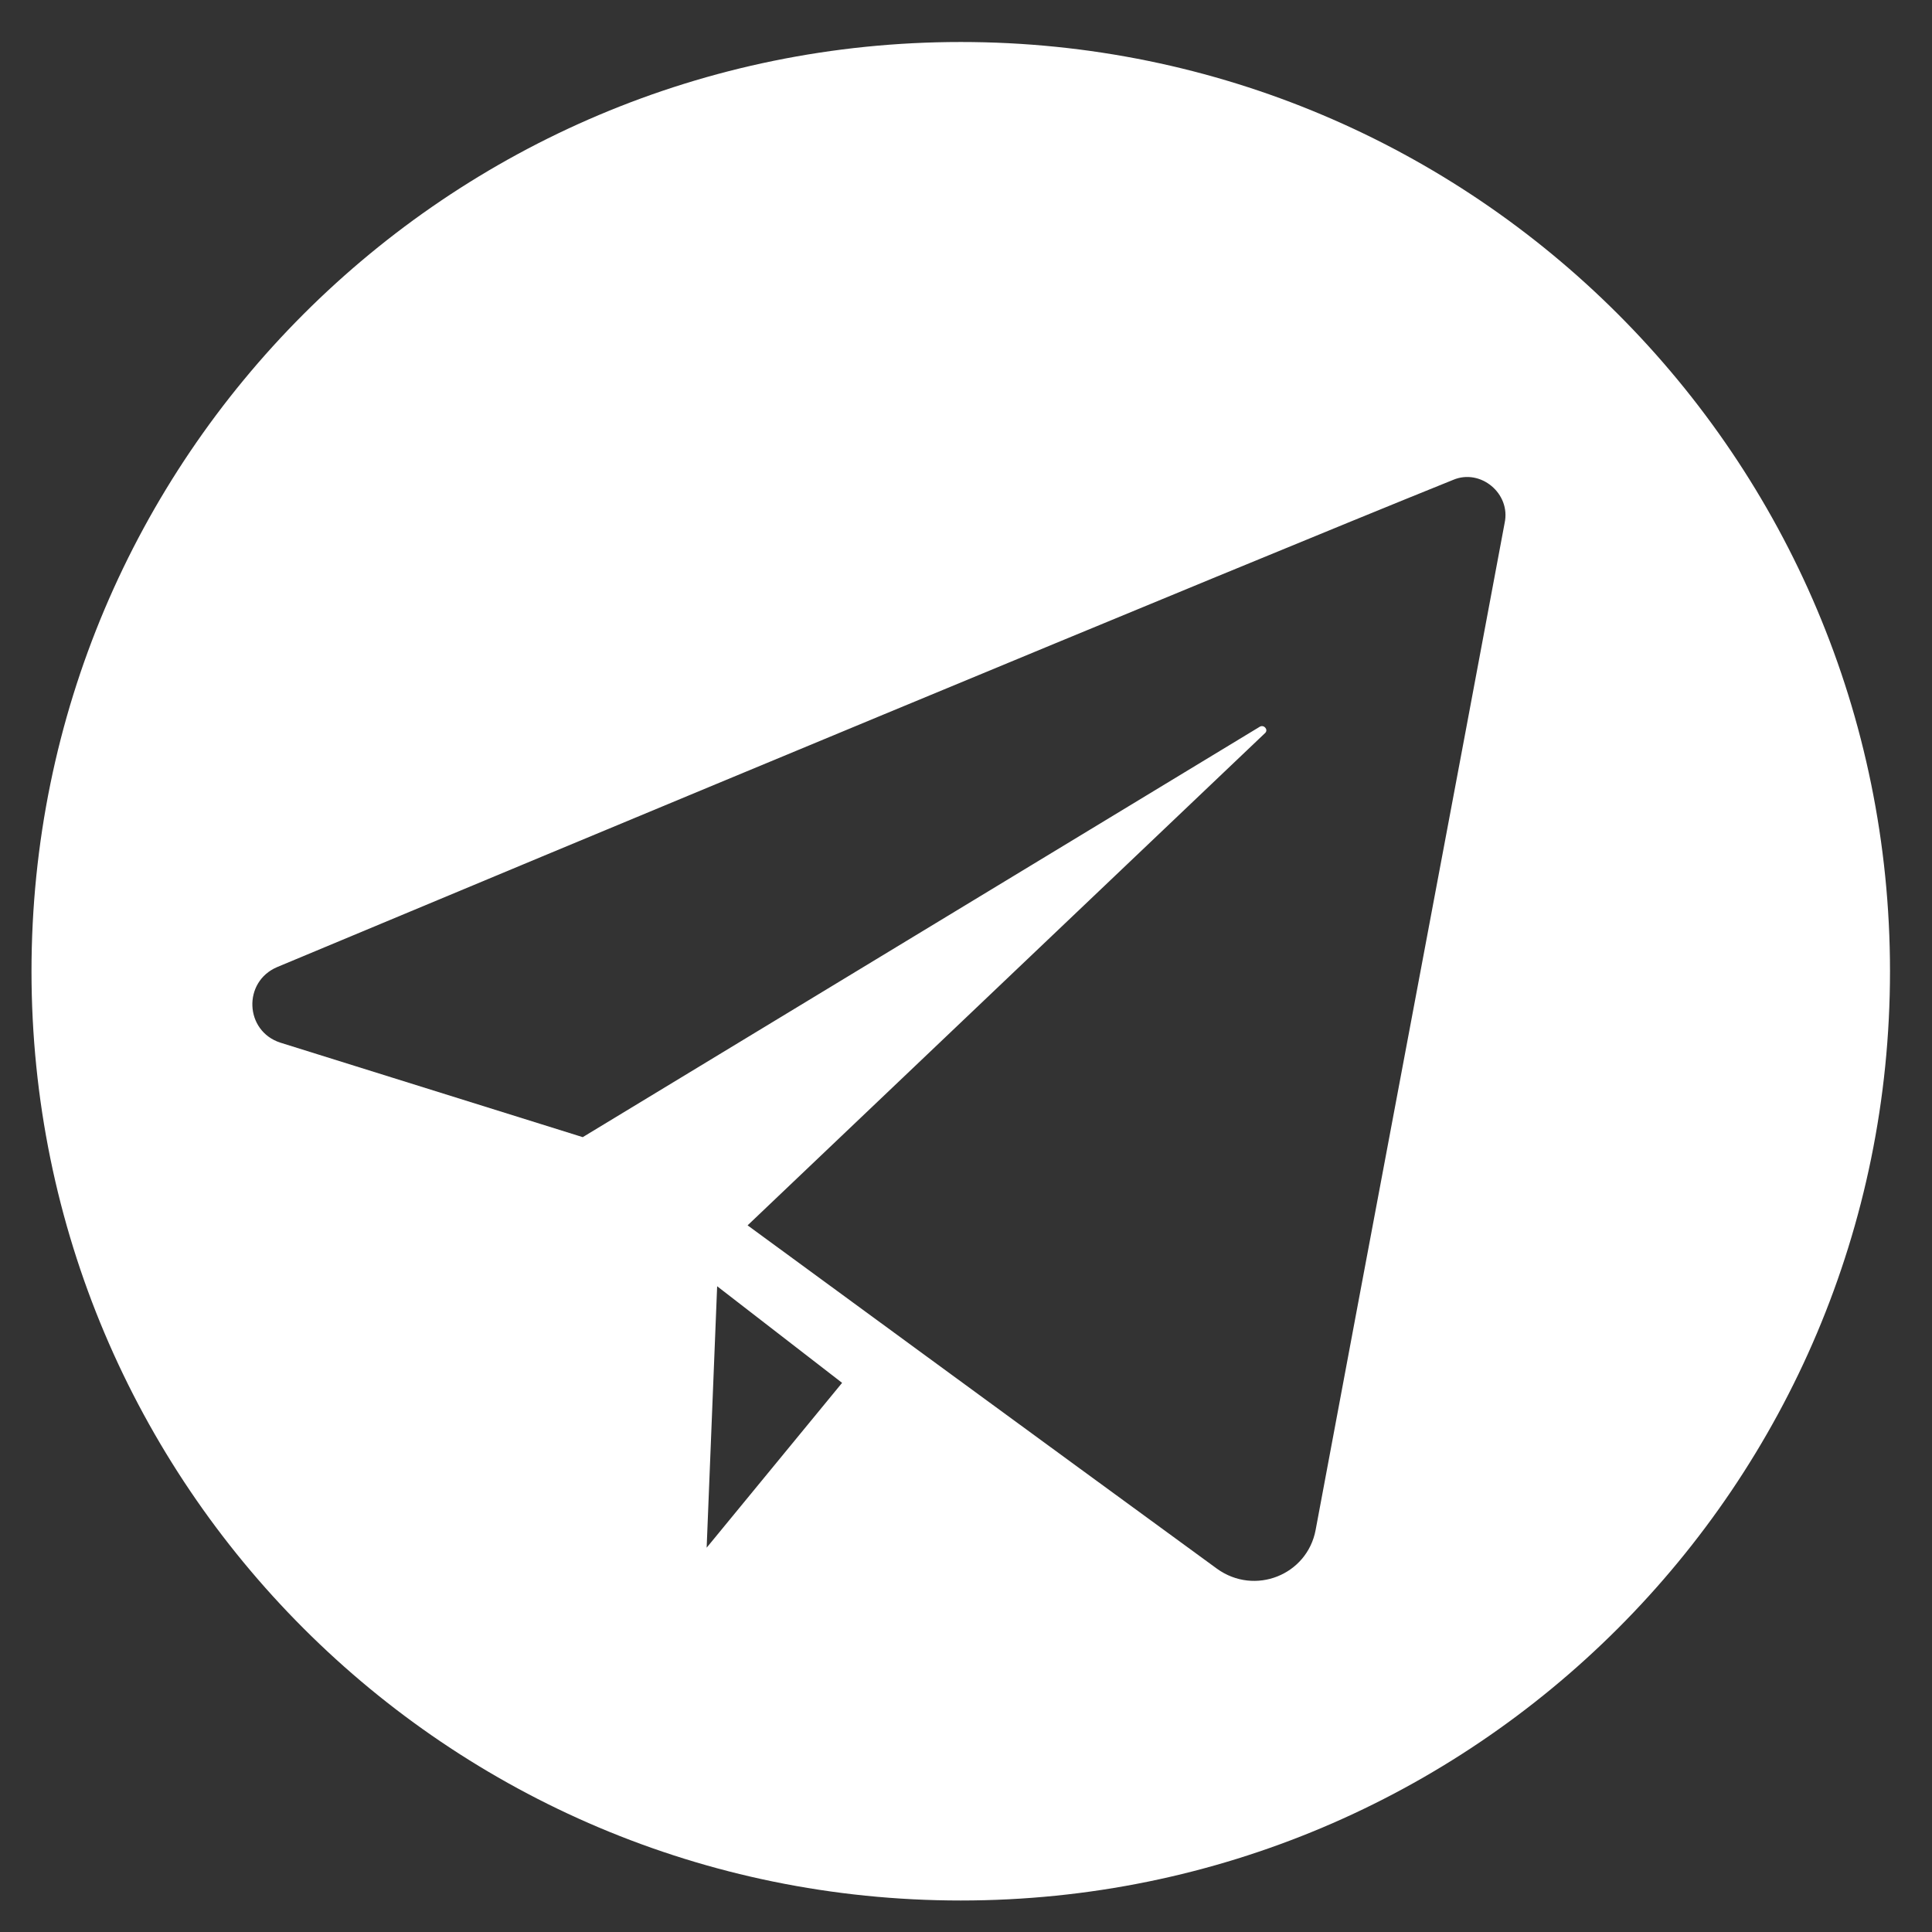 <?xml version="1.0" encoding="UTF-8"?> <!-- Generator: Adobe Illustrator 26.0.1, SVG Export Plug-In . SVG Version: 6.00 Build 0) --> <svg xmlns="http://www.w3.org/2000/svg" xmlns:xlink="http://www.w3.org/1999/xlink" id="Слой_1" x="0px" y="0px" viewBox="0 0 184 184" style="enable-background:new 0 0 184 184;" xml:space="preserve"><rect x="0" y="0" width="184" height="184" fill="#333333" stroke="none"/> <style type="text/css"> .st0{fill:#FFFFFF;} </style> <path class="st0" d="M91.5,4C42.6,4,3,43.6,3,92.5S42.6,181,91.5,181S180,141.4,180,92.5S140.4,4,91.5,4z M67.3,147.4l1-24.9 l11.9,9.2L67.3,147.4z M143.3,49.8c-3.5,18.8-13.9,73.9-18,95.9c-0.8,4.3-5.8,6.3-9.4,3.7c-14.4-10.5-44.7-32.7-44.7-32.7l49.3-46.9 c0.3-0.3-0.1-0.8-0.5-0.6l-64.5,39.1l-28.8-9c-3.4-1.1-3.6-5.8-0.3-7.2C51.5,81.6,117.8,54,138.4,45.7C141,44.6,143.9,47,143.3,49.8 z"></path> </svg> 